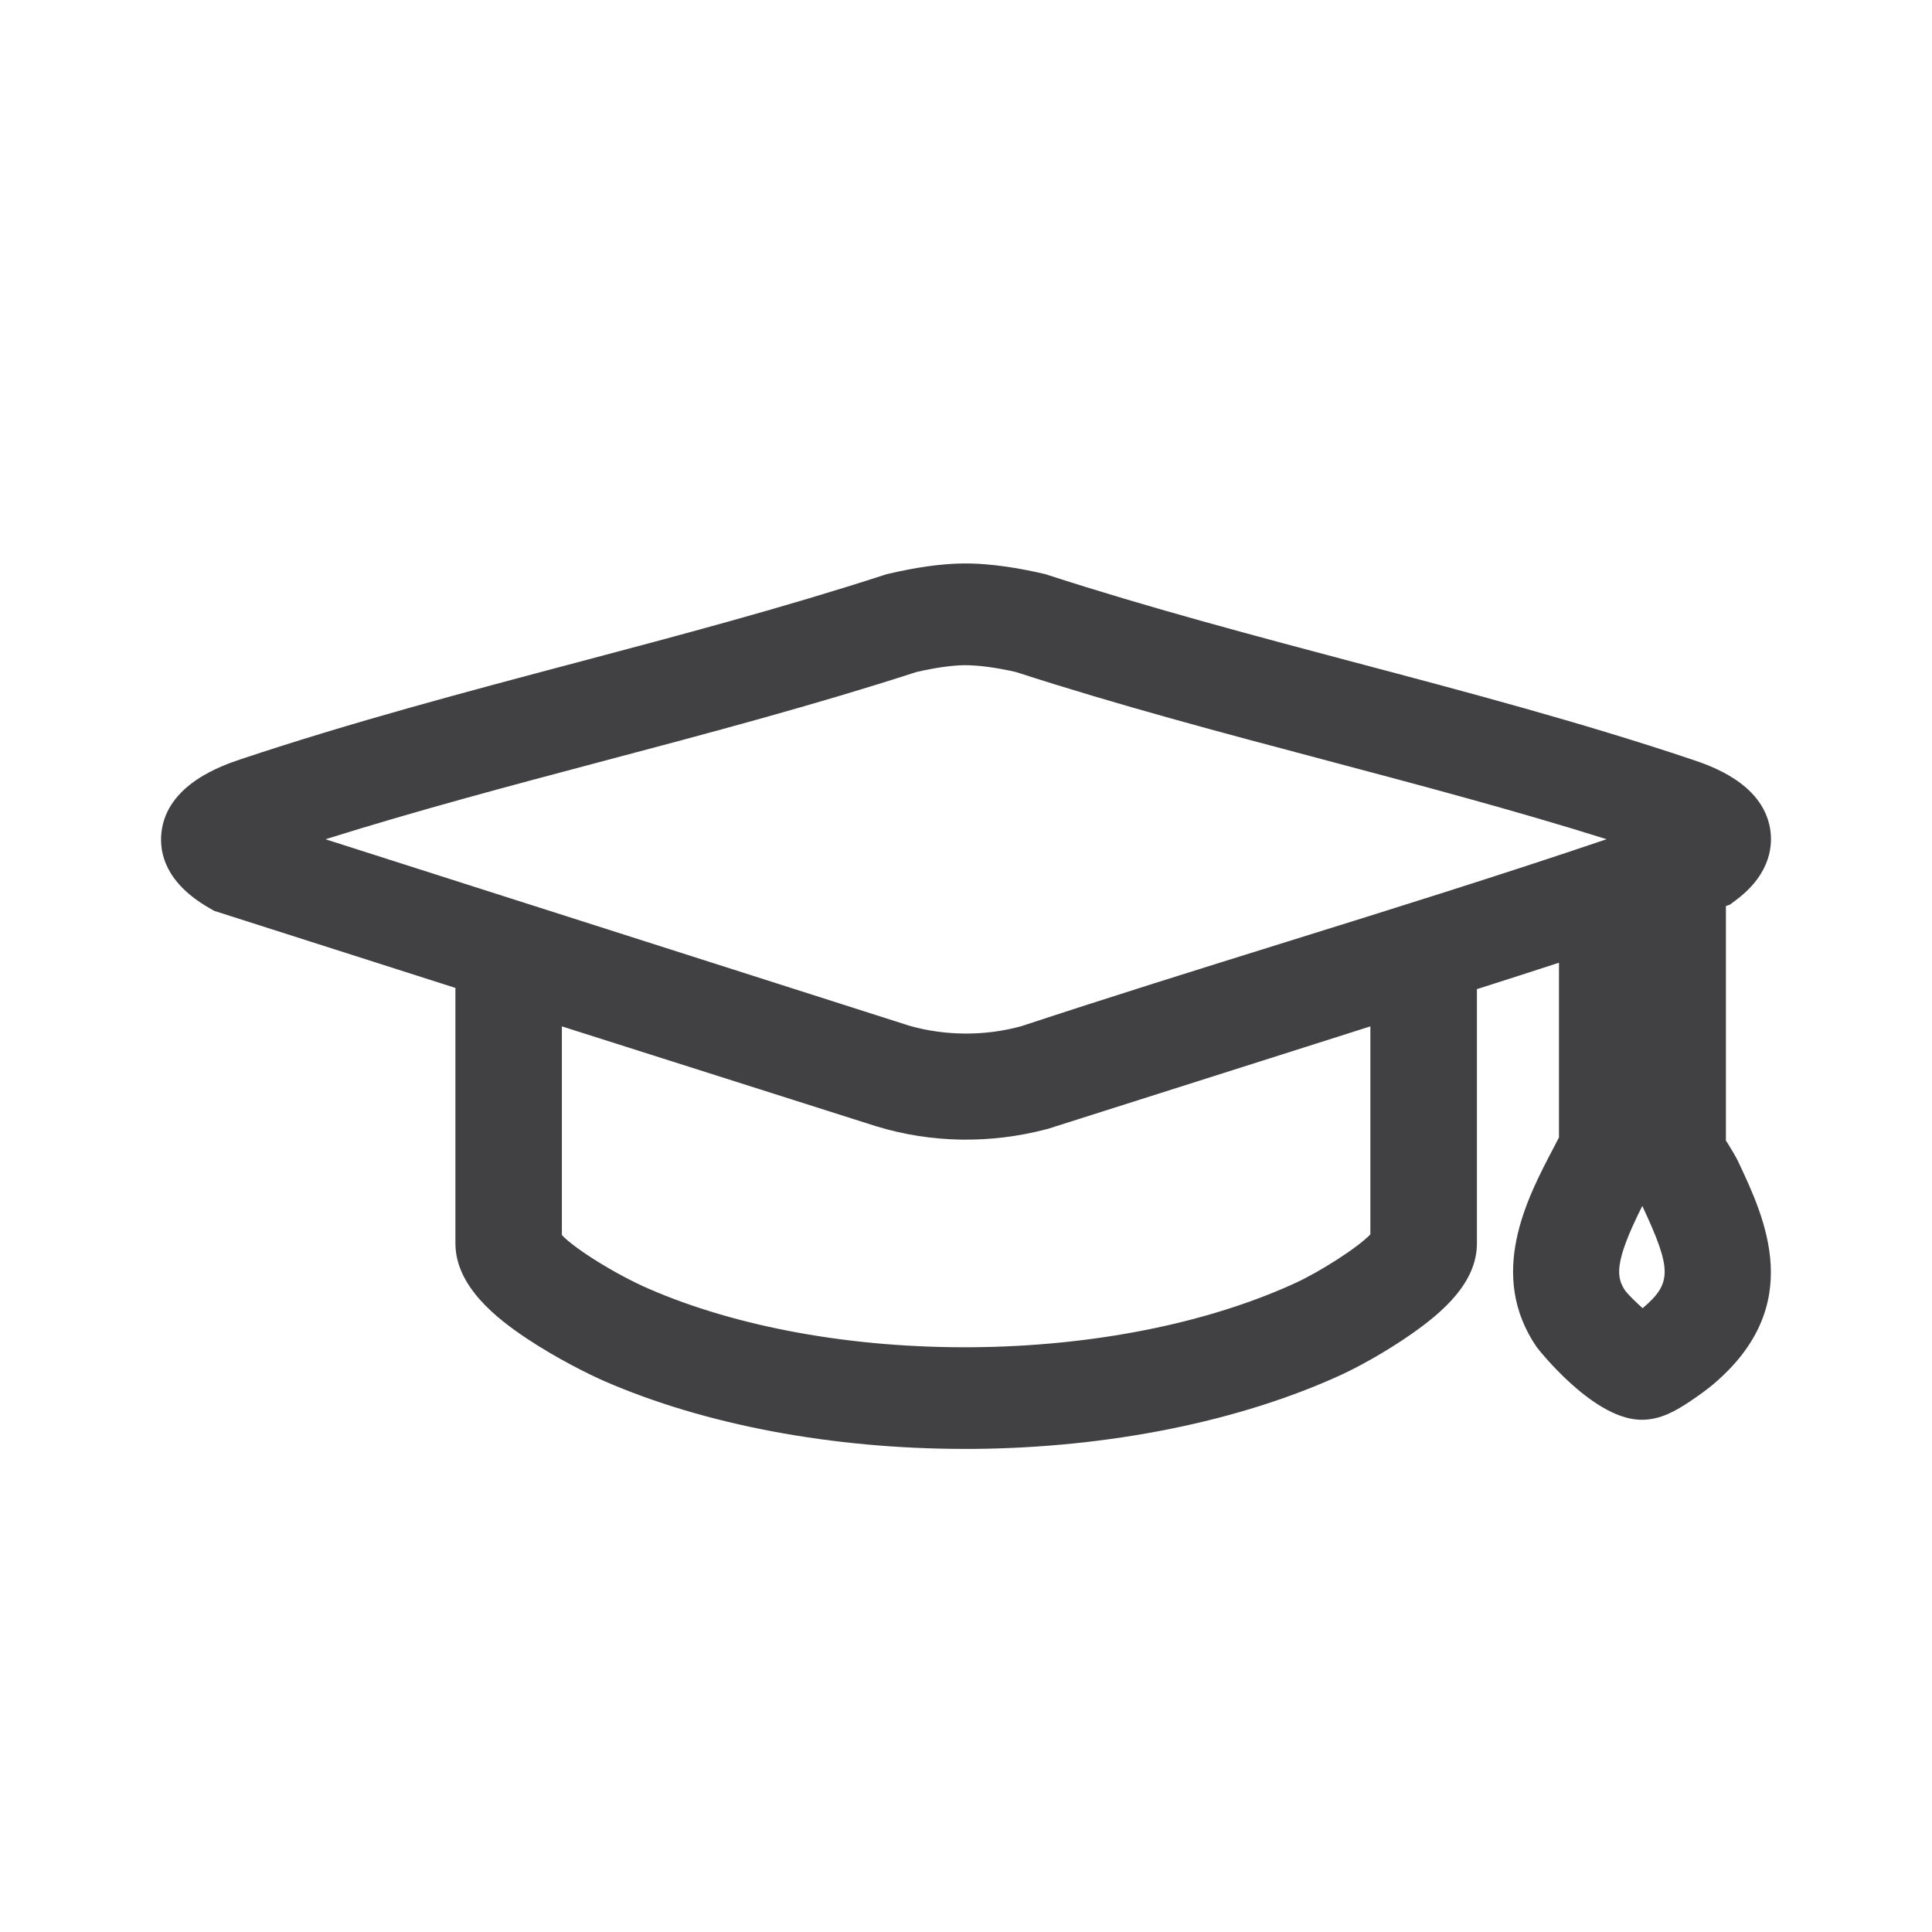 <svg width="40" height="40" viewBox="0 0 40 40" fill="none" xmlns="http://www.w3.org/2000/svg">
<g clip-path="url(#clip0_2248_4036)">
<path d="M35.755 23.65C35.749 23.639 35.741 23.626 35.733 23.614V18.759L35.817 18.729L35.954 18.626C36.685 18.073 36.702 17.464 36.647 17.15C36.483 16.21 35.413 15.852 35.01 15.718C32.739 14.957 30.358 14.325 28.055 13.715C25.944 13.155 23.761 12.575 21.697 11.905L21.653 11.89L21.606 11.879C21.178 11.779 20.539 11.659 19.937 11.666C19.495 11.671 18.977 11.743 18.398 11.879L18.352 11.89L18.307 11.904C16.242 12.575 14.058 13.155 11.946 13.715C9.645 14.325 7.265 14.957 4.994 15.716C4.612 15.844 3.451 16.233 3.342 17.239C3.296 17.664 3.43 18.279 4.33 18.798L4.434 18.858L9.429 20.454V25.744C9.429 26.627 10.273 27.291 10.907 27.713C11.534 28.13 12.213 28.464 12.516 28.596C14.599 29.502 17.24 29.998 19.973 29.998C20.035 29.998 20.099 29.998 20.161 29.998C22.968 29.974 25.674 29.428 27.78 28.459C28.049 28.335 28.656 28.018 29.236 27.61C29.86 27.171 30.578 26.561 30.578 25.744V20.479C31.143 20.299 31.711 20.116 32.277 19.932V23.55C32.24 23.62 32.204 23.692 32.165 23.765C31.616 24.808 30.788 26.385 31.814 27.888C31.824 27.903 32.941 29.343 33.93 29.393C33.951 29.394 33.971 29.395 33.992 29.395C34.386 29.395 34.705 29.204 34.998 29.009C35.172 28.893 35.368 28.748 35.475 28.657C37.392 27.03 36.547 25.237 35.988 24.051C35.942 23.953 35.874 23.84 35.757 23.649L35.755 23.65ZM12.536 15.745C14.662 15.181 16.86 14.598 18.971 13.914C19.361 13.824 19.703 13.776 19.963 13.772C20.243 13.77 20.622 13.819 21.035 13.914C23.144 14.598 25.341 15.181 27.466 15.744C29.387 16.254 31.364 16.778 33.263 17.375C31.067 18.119 28.83 18.817 26.653 19.495C24.844 20.059 22.974 20.642 21.143 21.247C20.394 21.453 19.573 21.449 18.828 21.237L6.739 17.376C8.638 16.779 10.614 16.255 12.536 15.745ZM28.372 25.556C28.113 25.83 27.325 26.331 26.822 26.562C25.002 27.399 22.629 27.872 20.14 27.893C17.655 27.913 15.273 27.483 13.428 26.681C12.752 26.387 11.894 25.852 11.633 25.57V21.25L18.146 23.32L18.16 23.324C19.29 23.666 20.504 23.685 21.67 23.378L21.697 23.371L28.372 21.25V25.556ZM34.011 27.083C34.011 27.083 34.01 27.084 34.009 27.085C33.862 26.952 33.716 26.809 33.653 26.729C33.469 26.455 33.399 26.167 34.002 24.968C34.619 26.287 34.616 26.57 34.011 27.083Z" fill="#414042"/>
</g>
<defs>
<clipPath id="clip0_2248_4036">
<rect width="33.333" height="18.333" fill="white" transform="translate(3.334 11.667)"/>
</clipPath>
</defs>
</svg>
